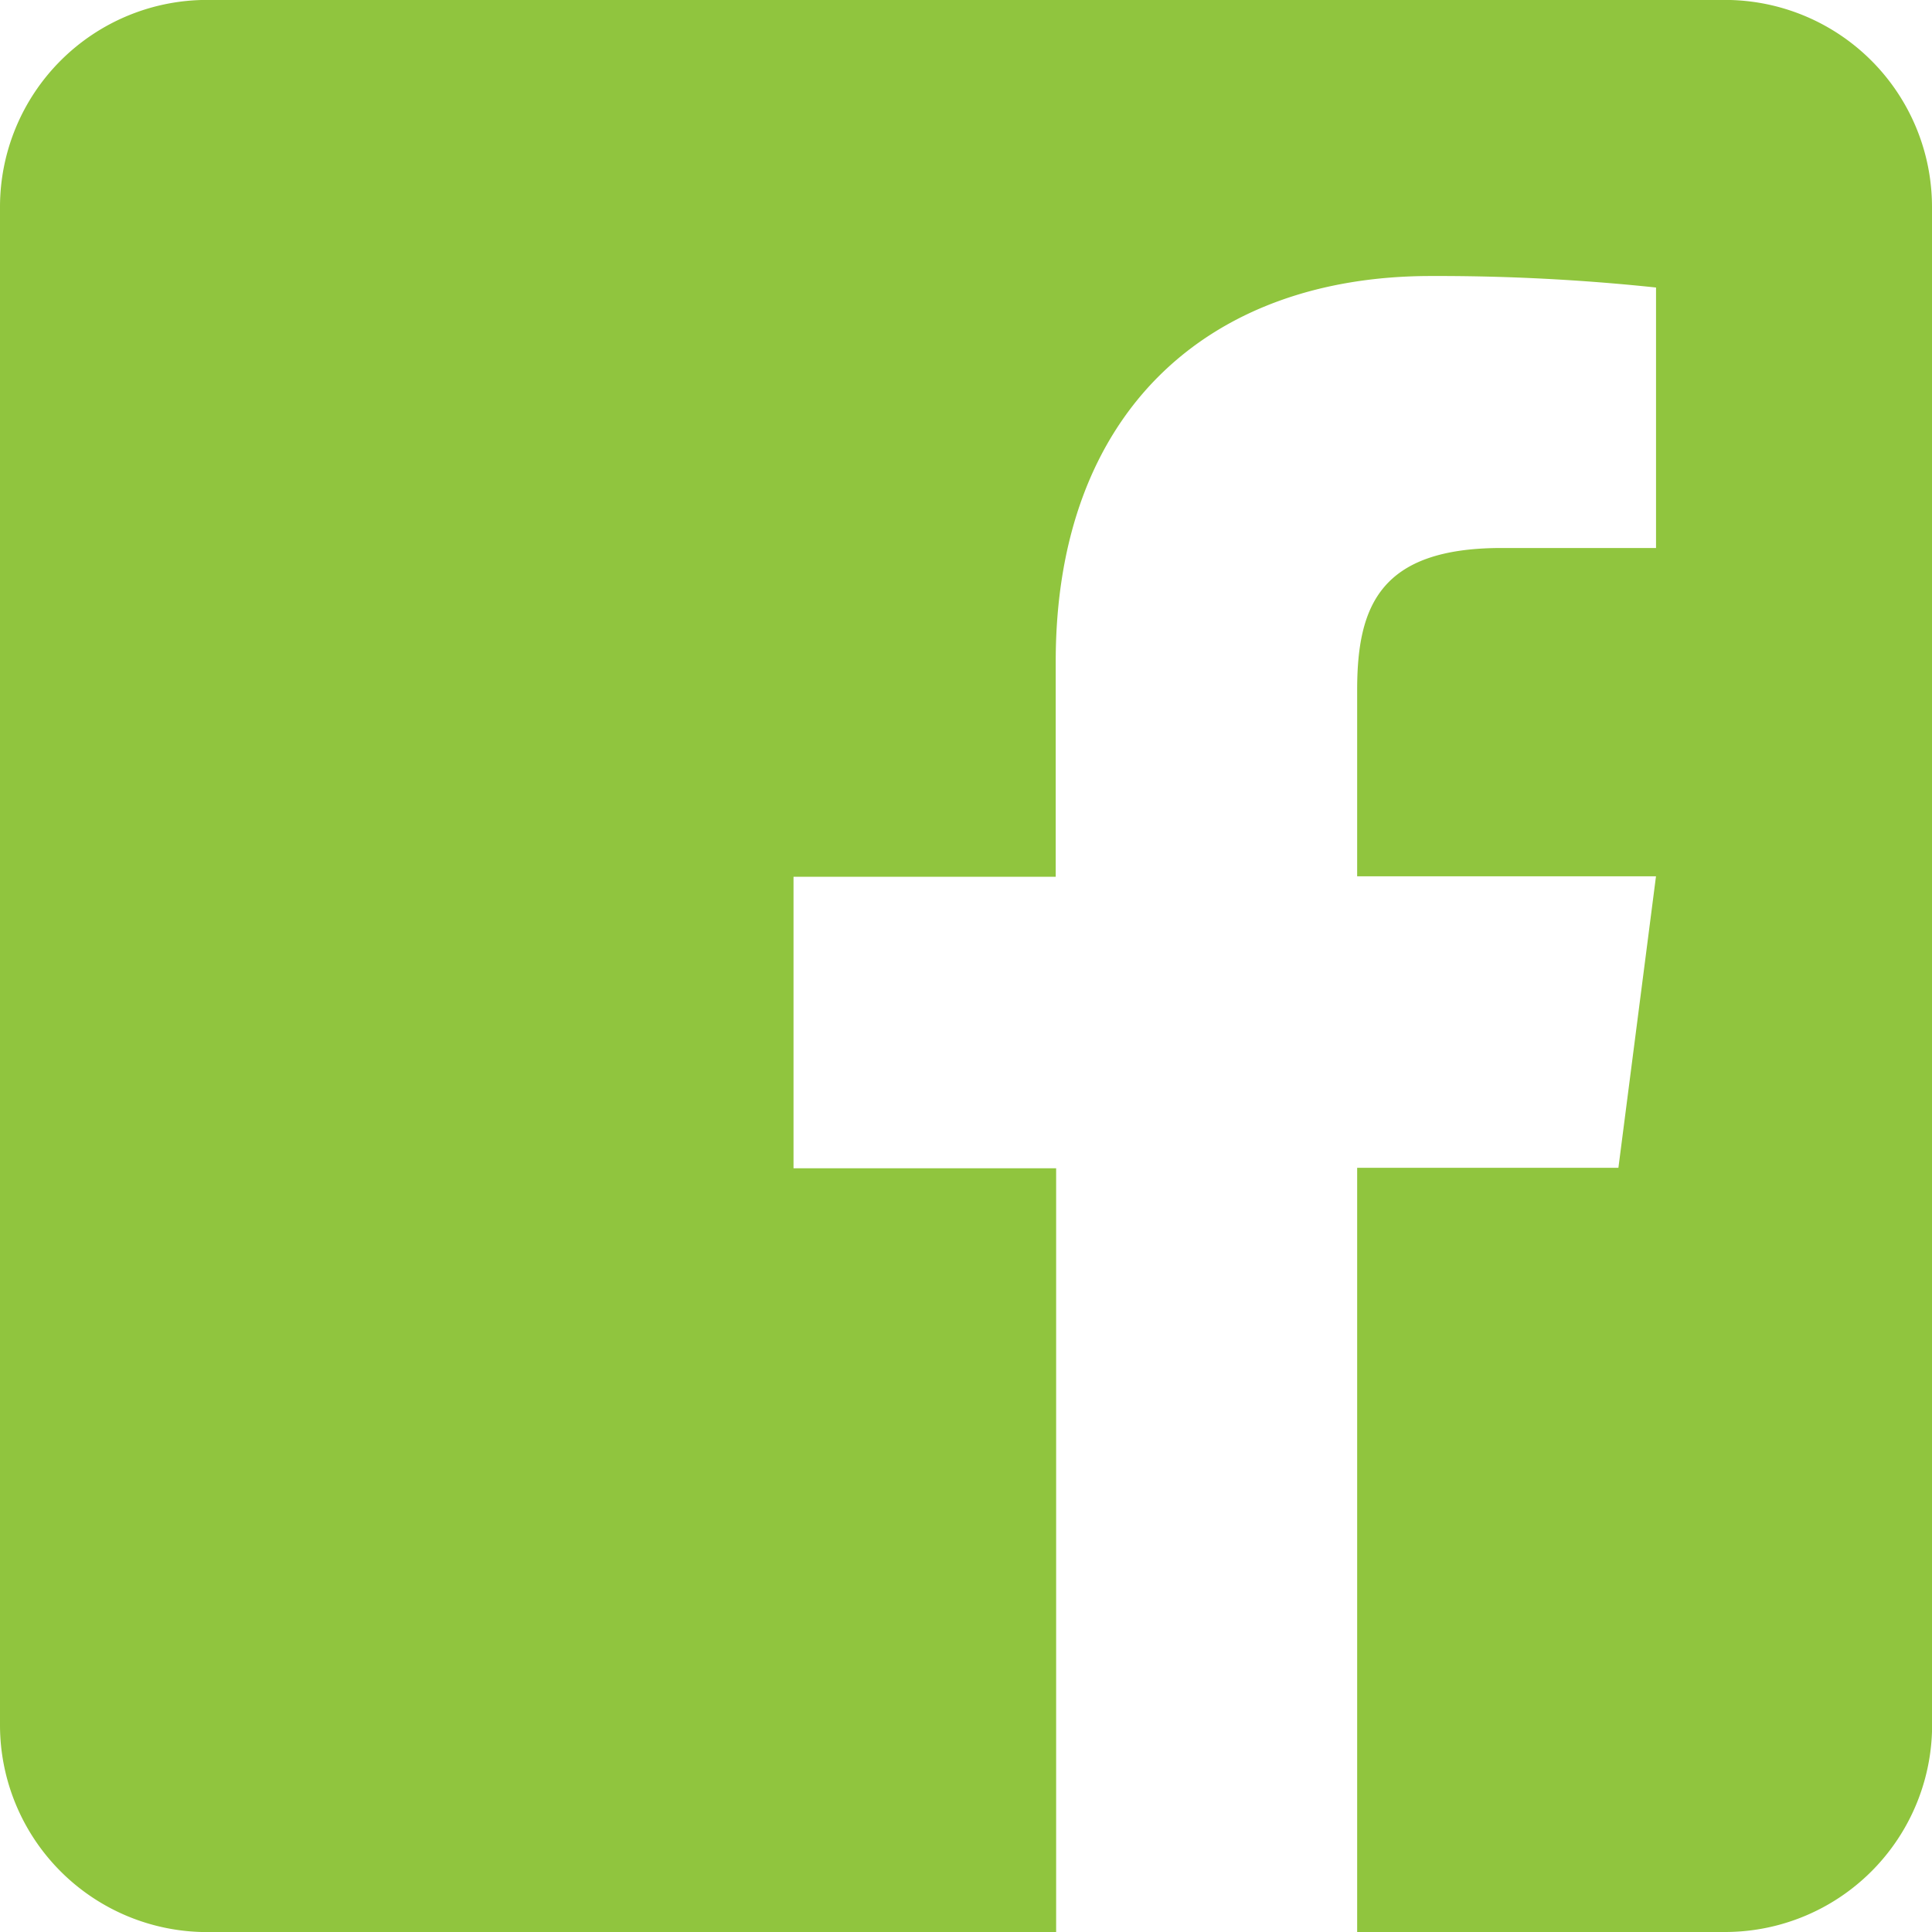 <svg xmlns="http://www.w3.org/2000/svg" width="50.377" height="50.377" viewBox="0 0 50.377 50.377"><path d="M50.377,7.148a5.4,5.4,0,0,0-5.4-5.4H5.4A5.4,5.4,0,0,0,0,7.148V46.729a5.4,5.4,0,0,0,5.4,5.4H27.539V32.212H20.691v-7.6h6.837V19c0-6.511,3.981-10.053,9.783-10.053a54.128,54.128,0,0,1,5.87.3v6.792H39.155c-3.16,0-3.767,1.5-3.767,3.7V24.6H43.18L42.2,32.2H35.388V52.127h9.592a5.4,5.4,0,0,0,5.4-5.4Z" transform="translate(0 -1.75)" fill="#90c53e"/></svg>

